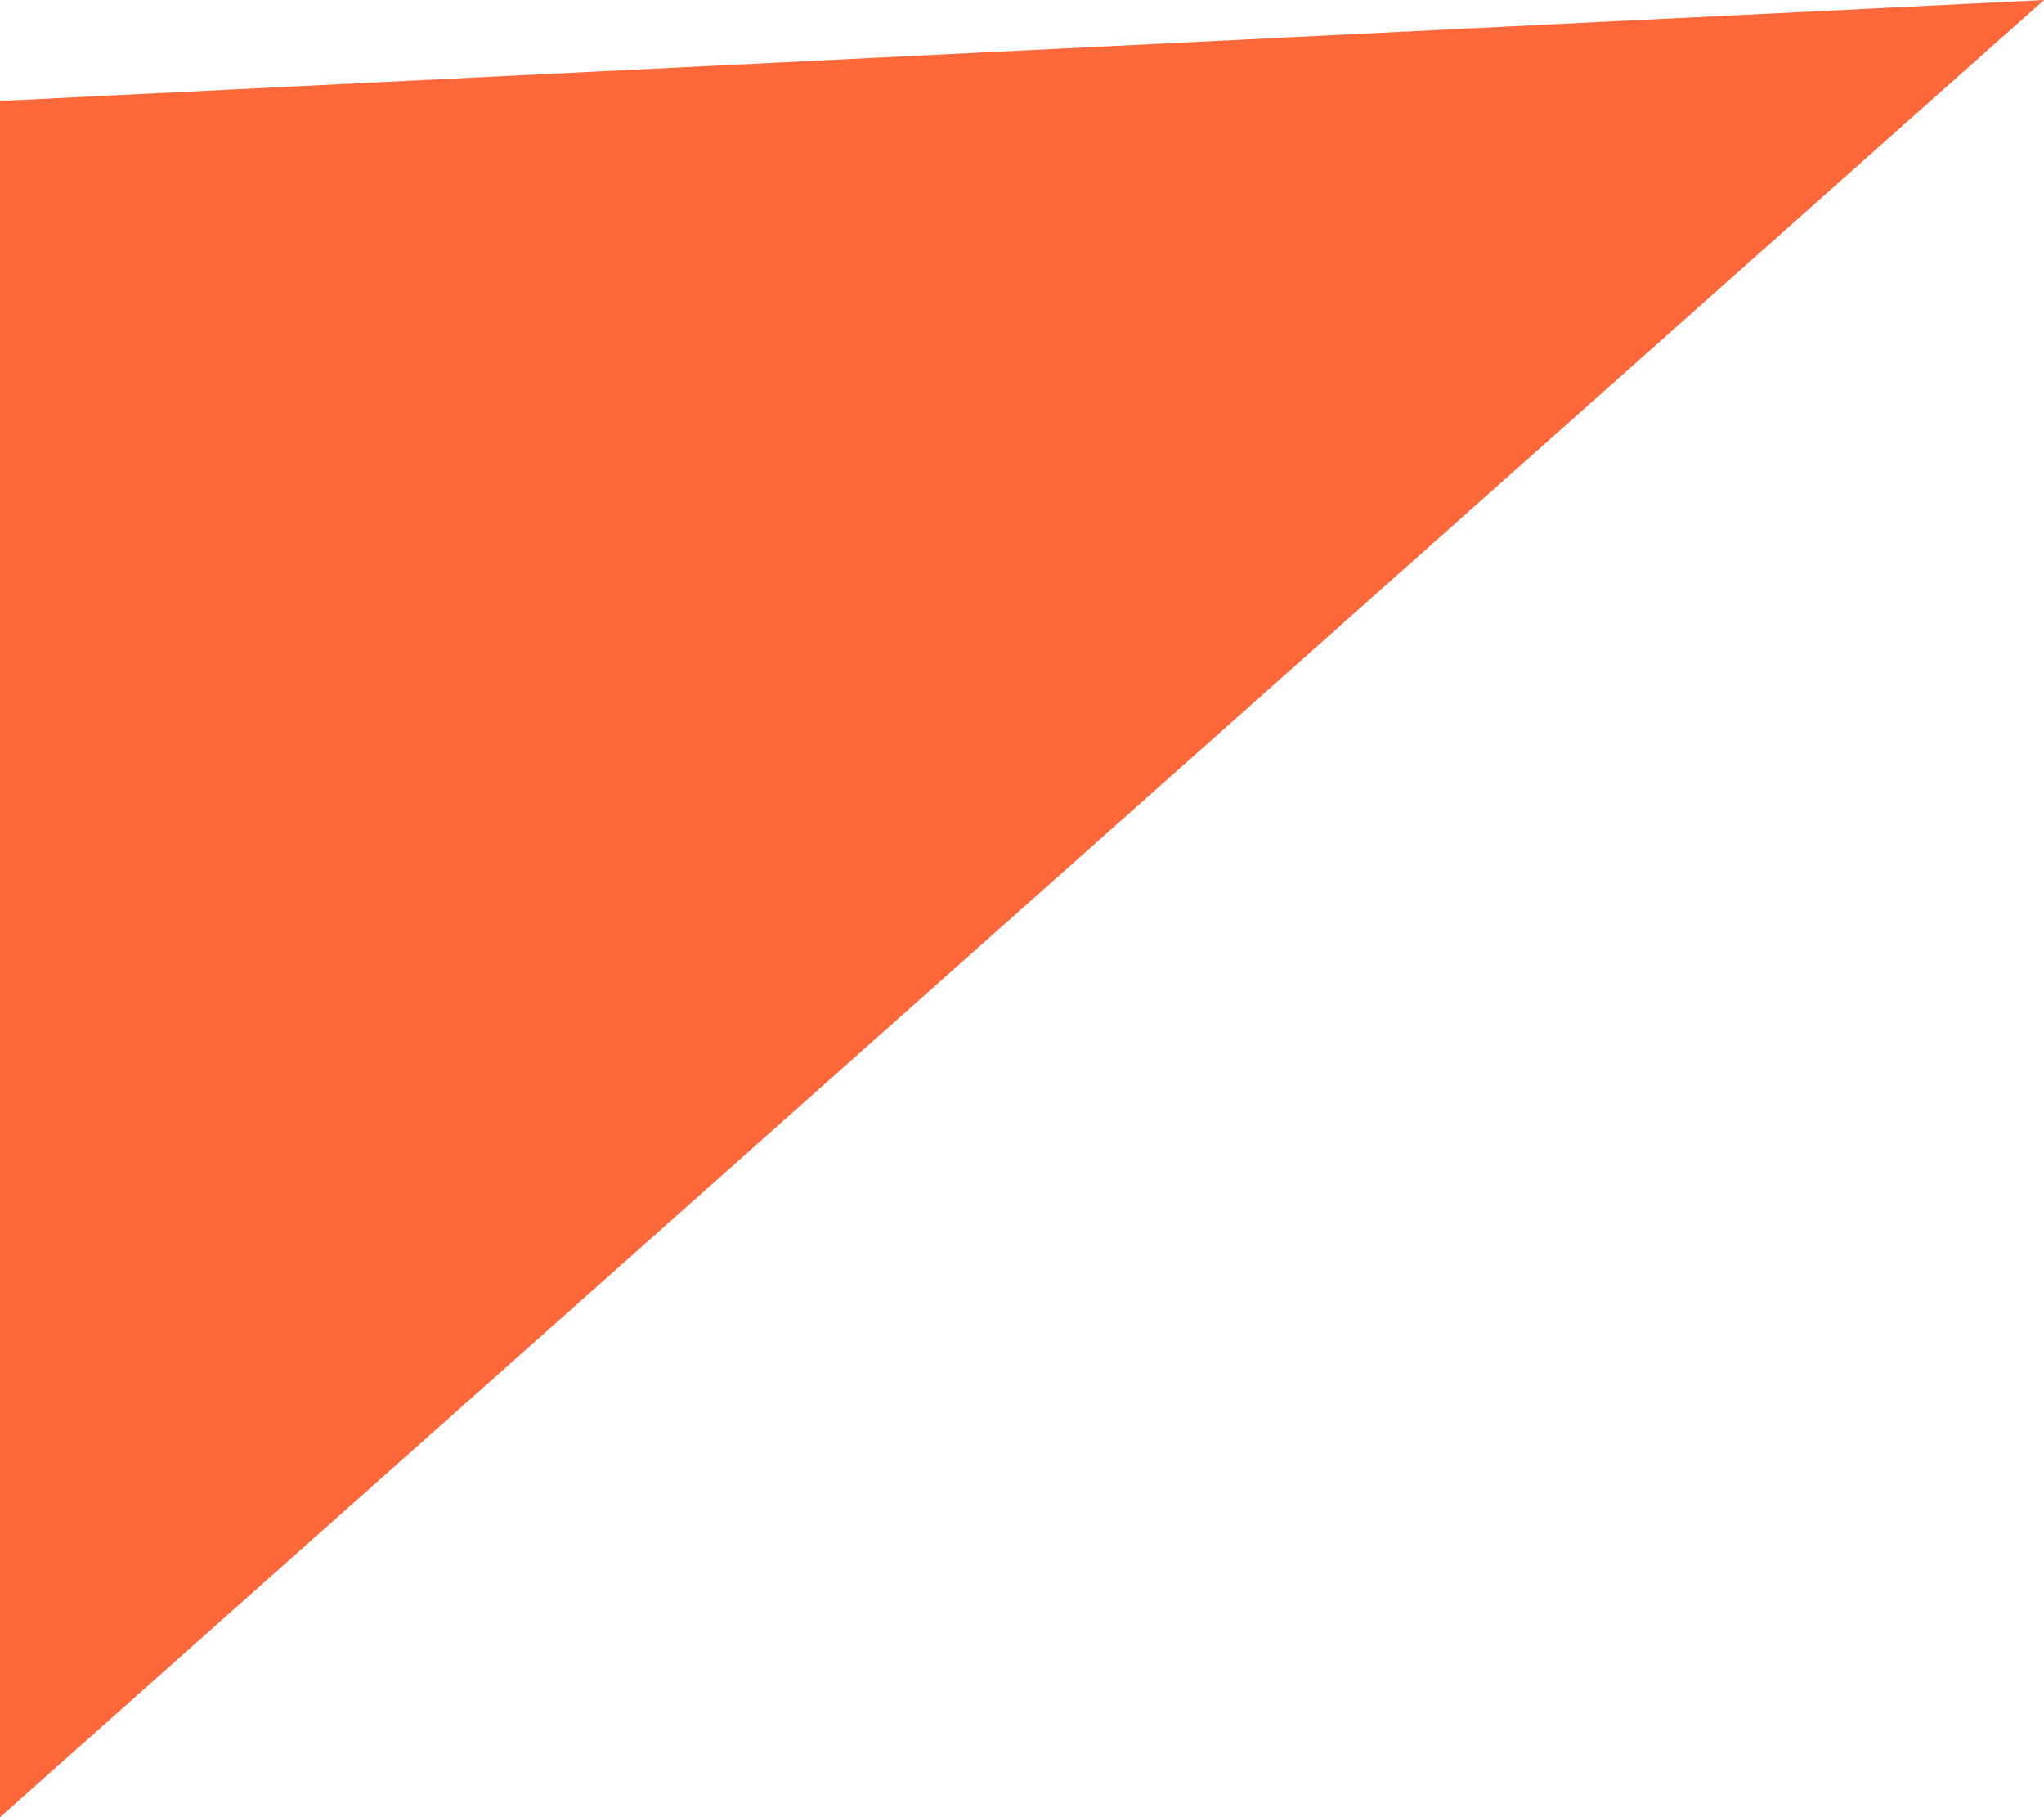 <svg version="1.2" xmlns="http://www.w3.org/2000/svg" xmlns:xlink="http://www.w3.org/1999/xlink" overflow="visible" preserveAspectRatio="none" viewBox="0 0 189 168" width="189" height="168"><g transform="translate(0, 0)"><defs><path id="path-157428812574216598" d="M6.454 -58.667 C6.454 -58.667 195.454 -68 195.454 -68 C195.454 -68 6.454 100 6.454 100 C6.454 100 6.454 -58.667 6.454 -58.667 Z" vector-effect="non-scaling-stroke"/></defs><g transform="translate(-6.454, 68)"><path style="stroke-width: 0px; stroke: rgb(140, 140, 140); stroke-linecap: butt; stroke-linejoin: miter; fill: rgb(252, 104, 58);" d="M6.454 -58.667 C6.454 -58.667 195.454 -68 195.454 -68 C195.454 -68 6.454 100 6.454 100 C6.454 100 6.454 -58.667 6.454 -58.667 Z" vector-effect="non-scaling-stroke"/></g></g></svg>